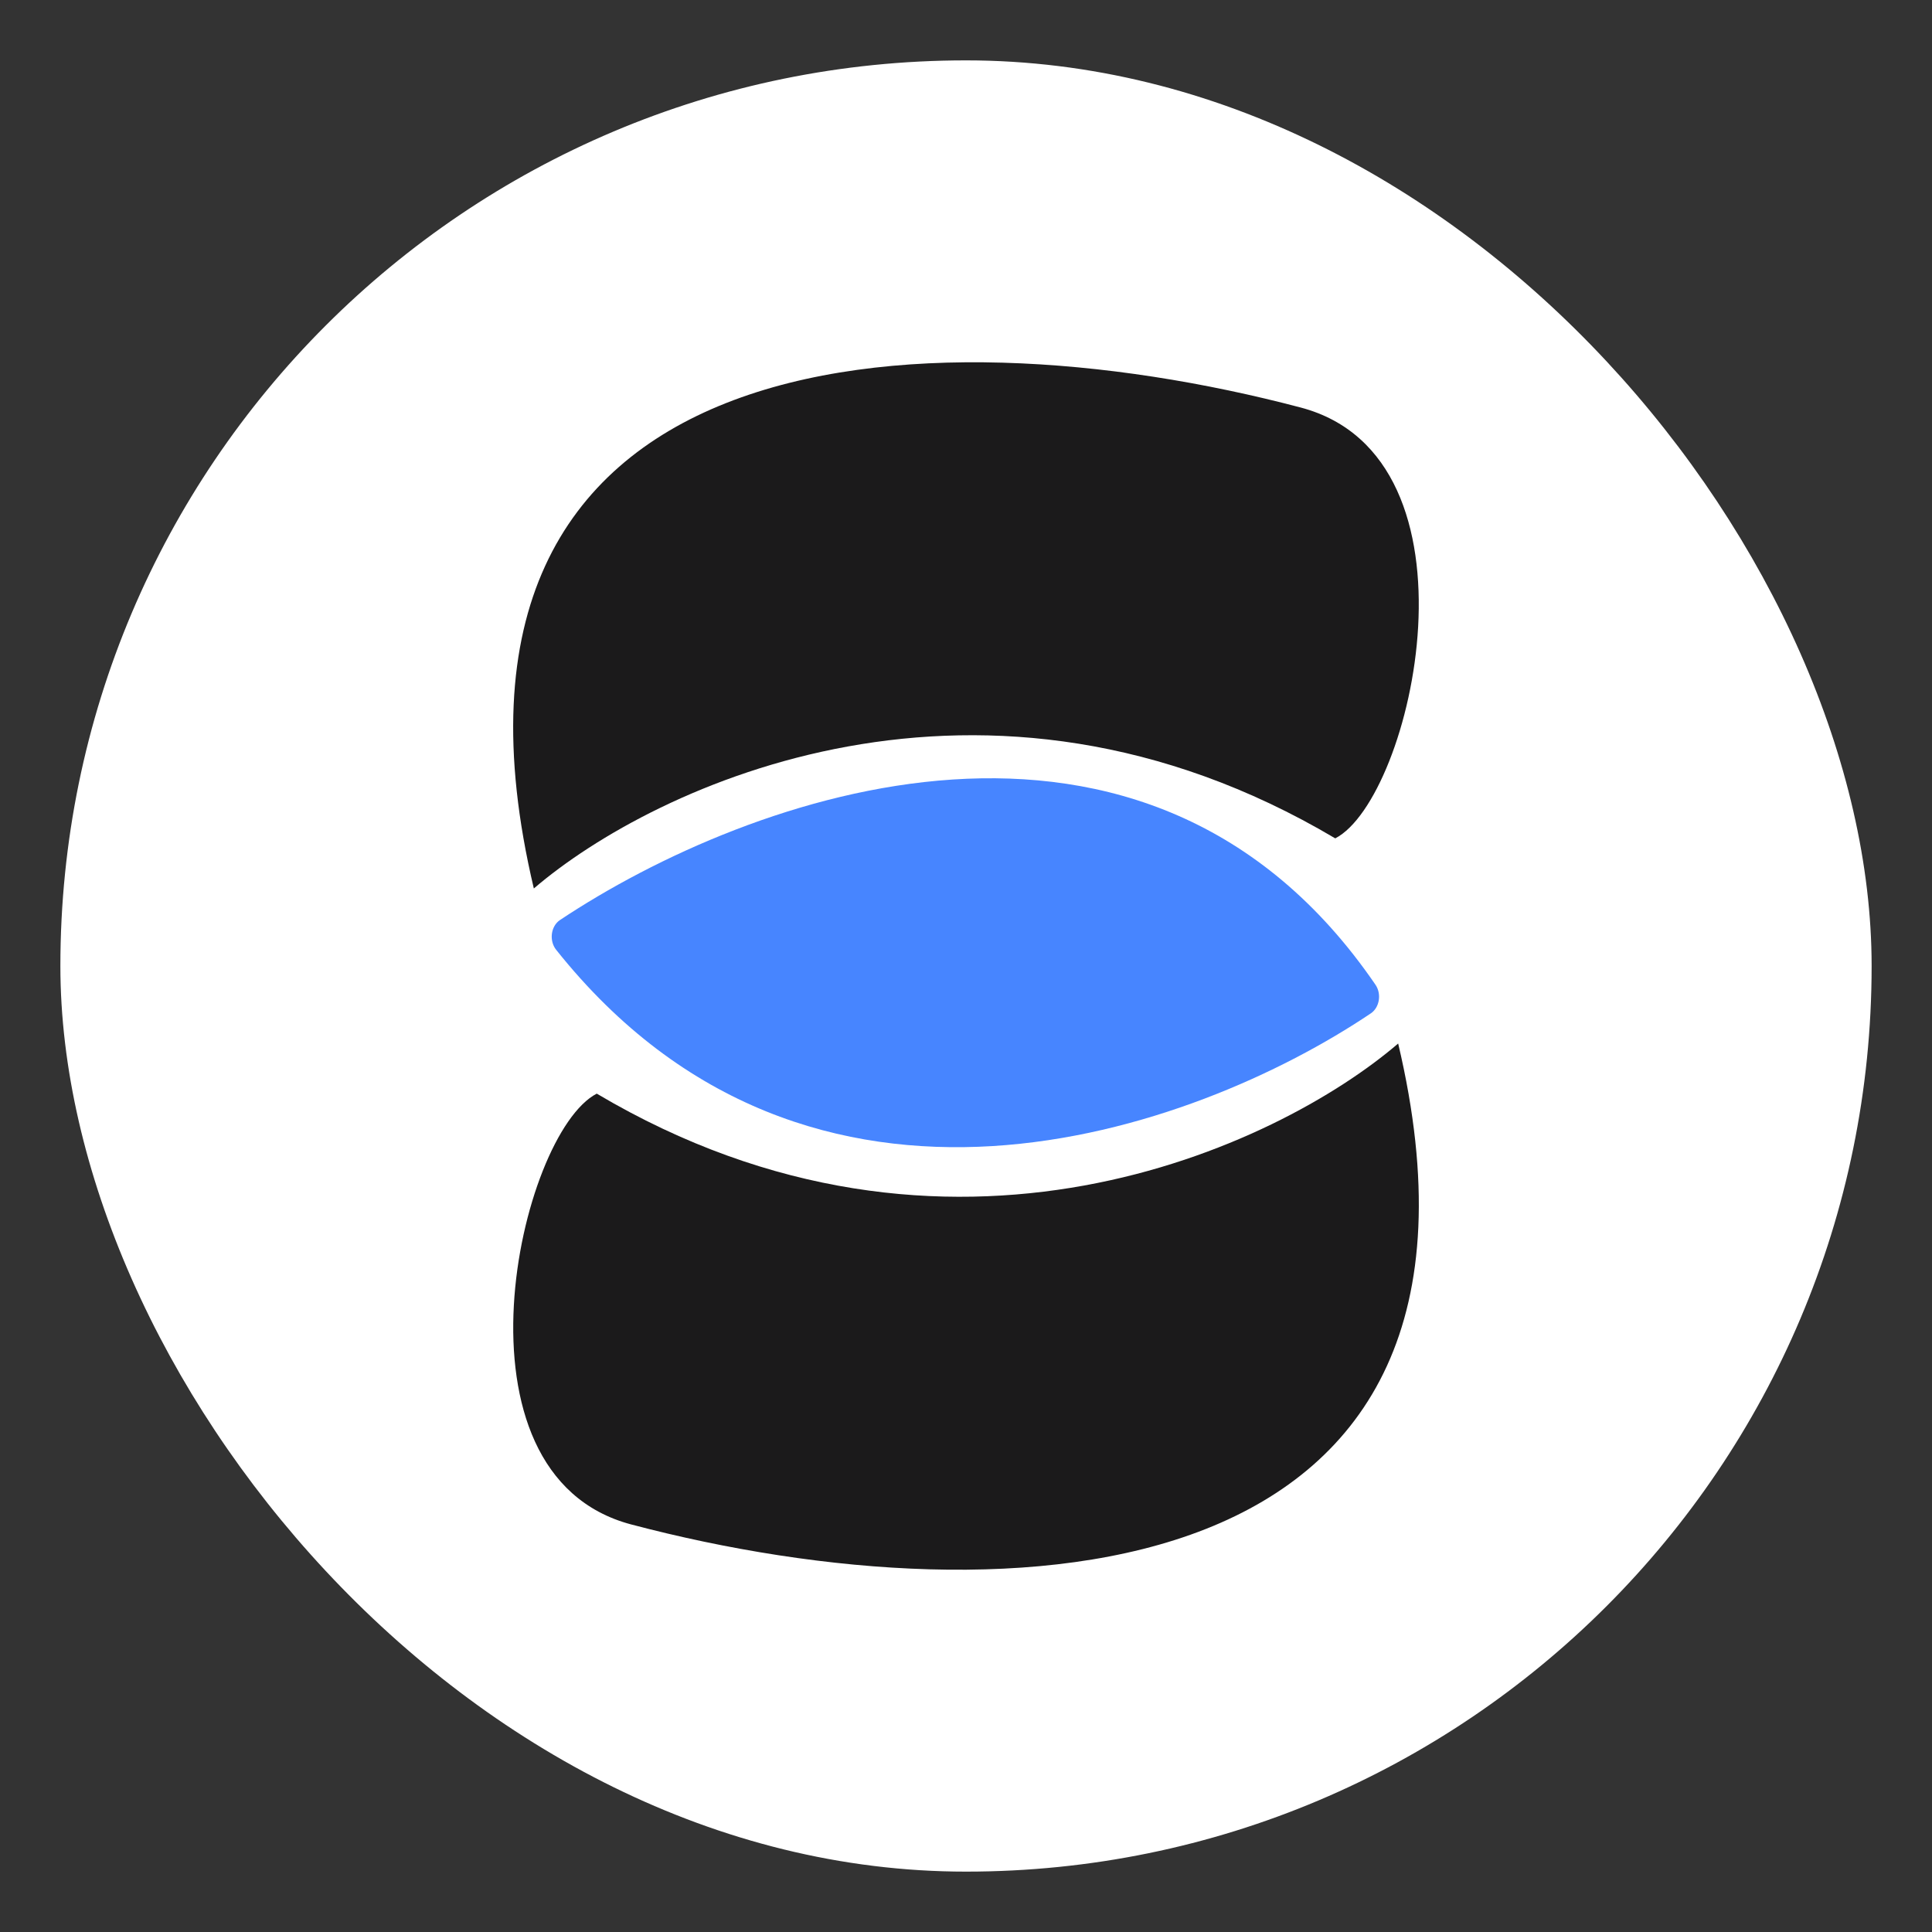 <?xml version="1.0" encoding="UTF-8"?> <svg xmlns="http://www.w3.org/2000/svg" width="16" height="16" viewBox="0 0 16 16" fill="none"><rect x="0" y="0" width="16" height="16" fill="#333333" stroke="none"/><rect x="0.5" y="0.5" width="15" height="15" rx="7.5" fill="white"></rect><path d="M11.058 6.943C8.146 5.217 5.42 6.501 4.421 7.358C3.337 2.778 7.633 2.546 10.772 3.375C12.342 3.79 11.7 6.611 11.058 6.943Z" fill="#1B1A1B"></path><path d="M4.942 9.057C7.854 10.783 10.58 9.499 11.579 8.642C12.663 13.222 8.367 13.454 5.228 12.625C3.658 12.21 4.3 9.389 4.942 9.057Z" fill="#1B1A1B"></path><path d="M11.391 8.155C9.492 5.38 6.203 6.577 4.638 7.619C4.561 7.67 4.546 7.791 4.606 7.866C6.713 10.511 9.884 9.38 11.353 8.392C11.425 8.343 11.443 8.231 11.391 8.155Z" fill="#4785FF"></path></svg> 